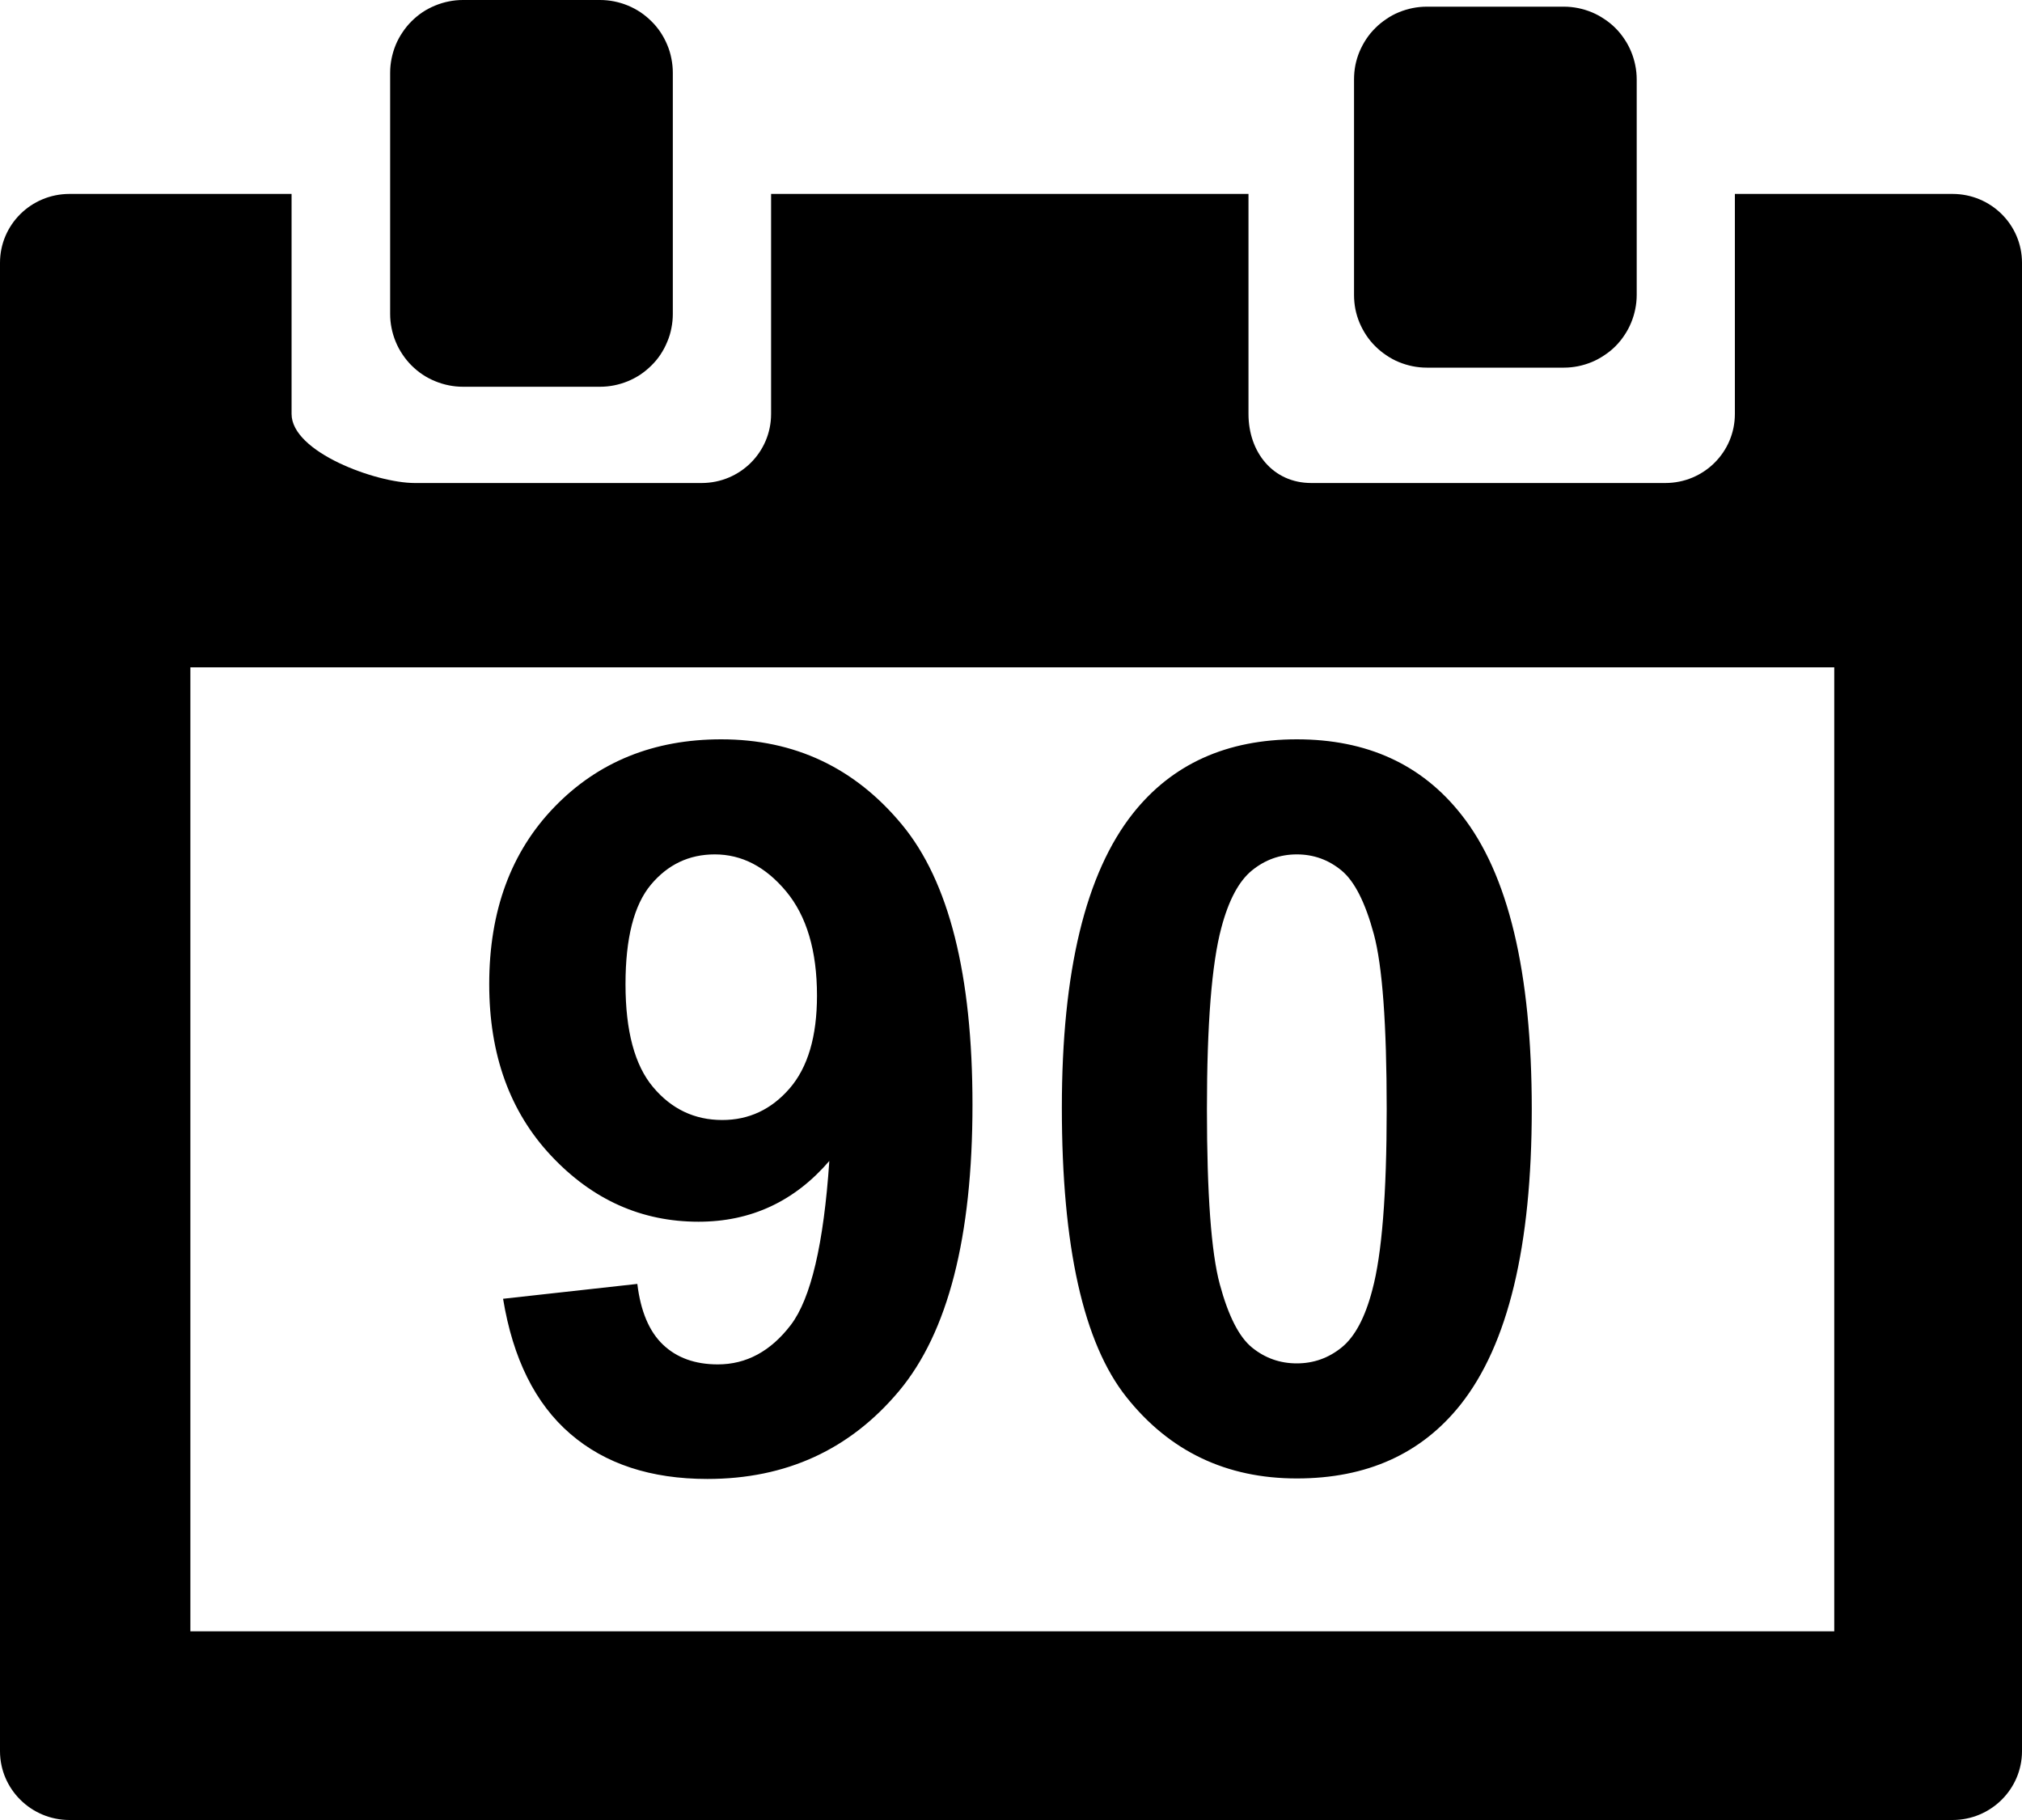<svg xmlns="http://www.w3.org/2000/svg" xmlns:xlink="http://www.w3.org/1999/xlink" fill="none" version="1.1" width="20" height="18" viewBox="0 0 20 18"><g><g><path d="M3.859,3.105L3.859,0.72Q3.859,0.649,3.873,0.58Q3.887,0.51,3.914,0.444Q3.941,0.379,3.981,0.32Q4.02,0.261,4.07,0.211Q4.12,0.161,4.179,0.121Q4.238,0.082,4.304,0.055Q4.369,0.028,4.439,0.014Q4.508,0,4.579,0L5.935,0Q6.006,0,6.076,0.014Q6.145,0.028,6.211,0.055Q6.276,0.082,6.335,0.121Q6.394,0.161,6.444,0.211Q6.495,0.261,6.534,0.32Q6.573,0.379,6.6,0.444Q6.628,0.51,6.641,0.58Q6.655,0.649,6.655,0.72L6.655,3.105Q6.655,3.176,6.641,3.245Q6.628,3.315,6.6,3.38Q6.573,3.446,6.534,3.505Q6.495,3.564,6.444,3.614Q6.394,3.664,6.335,3.704Q6.276,3.743,6.211,3.77Q6.145,3.797,6.076,3.811Q6.006,3.825,5.935,3.825L4.579,3.825Q4.508,3.825,4.439,3.811Q4.369,3.797,4.304,3.77Q4.238,3.743,4.179,3.704Q4.12,3.664,4.07,3.614Q4.02,3.564,3.981,3.505Q3.941,3.446,3.914,3.38Q3.887,3.315,3.873,3.245Q3.859,3.176,3.859,3.105ZM13.393,2.916L13.393,0.786Q13.393,0.715,13.406,0.646Q13.42,0.576,13.447,0.511Q13.475,0.445,13.514,0.386Q13.553,0.327,13.604,0.277Q13.654,0.227,13.713,0.188Q13.771,0.148,13.837,0.121Q13.903,0.094,13.972,0.08Q14.042,0.066,14.113,0.066L15.469,0.066Q15.539,0.066,15.609,0.08Q15.678,0.094,15.744,0.121Q15.809,0.148,15.868,0.188Q15.928,0.227,15.978,0.277Q16.028,0.327,16.067,0.386Q16.107,0.445,16.134,0.511Q16.161,0.576,16.175,0.646Q16.189,0.715,16.189,0.786L16.189,2.916Q16.189,2.987,16.175,3.056Q16.161,3.126,16.134,3.191Q16.107,3.257,16.067,3.316Q16.028,3.375,15.978,3.425Q15.928,3.475,15.868,3.514Q15.809,3.554,15.744,3.581Q15.678,3.608,15.609,3.622Q15.539,3.636,15.469,3.636L14.113,3.636Q14.042,3.636,13.972,3.622Q13.903,3.608,13.837,3.581Q13.771,3.554,13.713,3.514Q13.654,3.475,13.604,3.425Q13.553,3.375,13.514,3.316Q13.475,3.257,13.447,3.191Q13.42,3.126,13.406,3.056Q13.393,2.987,13.393,2.916ZM19.313,18L0.687,18C0.308,18,0,17.694,0,17.319L0,2.599C0,2.222,0.308,1.918,0.687,1.918L2.884,1.918L2.884,4.094C2.884,4.472,3.721,4.777,4.101,4.777L6.94,4.777C7.32,4.777,7.627,4.472,7.627,4.094L7.627,1.918L12.349,1.918L12.349,4.094C12.349,4.472,12.591,4.777,12.97,4.777L16.472,4.777C16.852,4.777,17.16,4.472,17.16,4.094L17.16,1.918L19.313,1.918C19.692,1.918,20,2.222,20,2.599L20,17.319C20,17.694,19.692,18,19.313,18ZM18.143,6.6L1.883,6.6L1.883,16.134L18.143,16.134L18.143,6.6Z" fill-rule="evenodd" fill="#000000" fill-opacity="1"/></g><g><path d="M4.976,12.845L6.304,12.698Q6.353,13.104,6.558,13.299Q6.763,13.494,7.1,13.494Q7.524,13.494,7.822,13.104Q8.12,12.713,8.203,11.482Q7.686,12.083,6.909,12.083Q6.064,12.083,5.452,11.431Q4.839,10.779,4.839,9.734Q4.839,8.646,5.486,7.979Q6.133,7.312,7.134,7.312Q8.223,7.312,8.921,8.155Q9.619,8.997,9.619,10.926Q9.619,12.889,8.892,13.758Q8.164,14.627,6.997,14.627Q6.157,14.627,5.64,14.18Q5.122,13.733,4.976,12.845ZM8.081,9.847Q8.081,9.183,7.776,8.816Q7.471,8.45,7.07,8.45Q6.689,8.45,6.438,8.75Q6.187,9.051,6.187,9.734Q6.187,10.428,6.46,10.752Q6.733,11.077,7.144,11.077Q7.539,11.077,7.81,10.765Q8.081,10.452,8.081,9.847ZM12.827,7.312Q13.867,7.312,14.453,8.055Q15.151,8.934,15.151,10.97Q15.151,13.001,14.448,13.89Q13.867,14.622,12.827,14.622Q11.782,14.622,11.143,13.819Q10.503,13.016,10.503,10.955Q10.503,8.934,11.206,8.045Q11.787,7.312,12.827,7.312ZM12.827,8.45Q12.578,8.45,12.383,8.609Q12.188,8.768,12.08,9.178Q11.938,9.71,11.938,10.97Q11.938,12.229,12.065,12.701Q12.192,13.172,12.385,13.328Q12.578,13.484,12.827,13.484Q13.076,13.484,13.271,13.326Q13.467,13.167,13.574,12.757Q13.716,12.229,13.716,10.97Q13.716,9.71,13.589,9.239Q13.462,8.768,13.269,8.609Q13.076,8.45,12.827,8.45Z" fill="#000000" fill-opacity="1"/></g></g></svg>